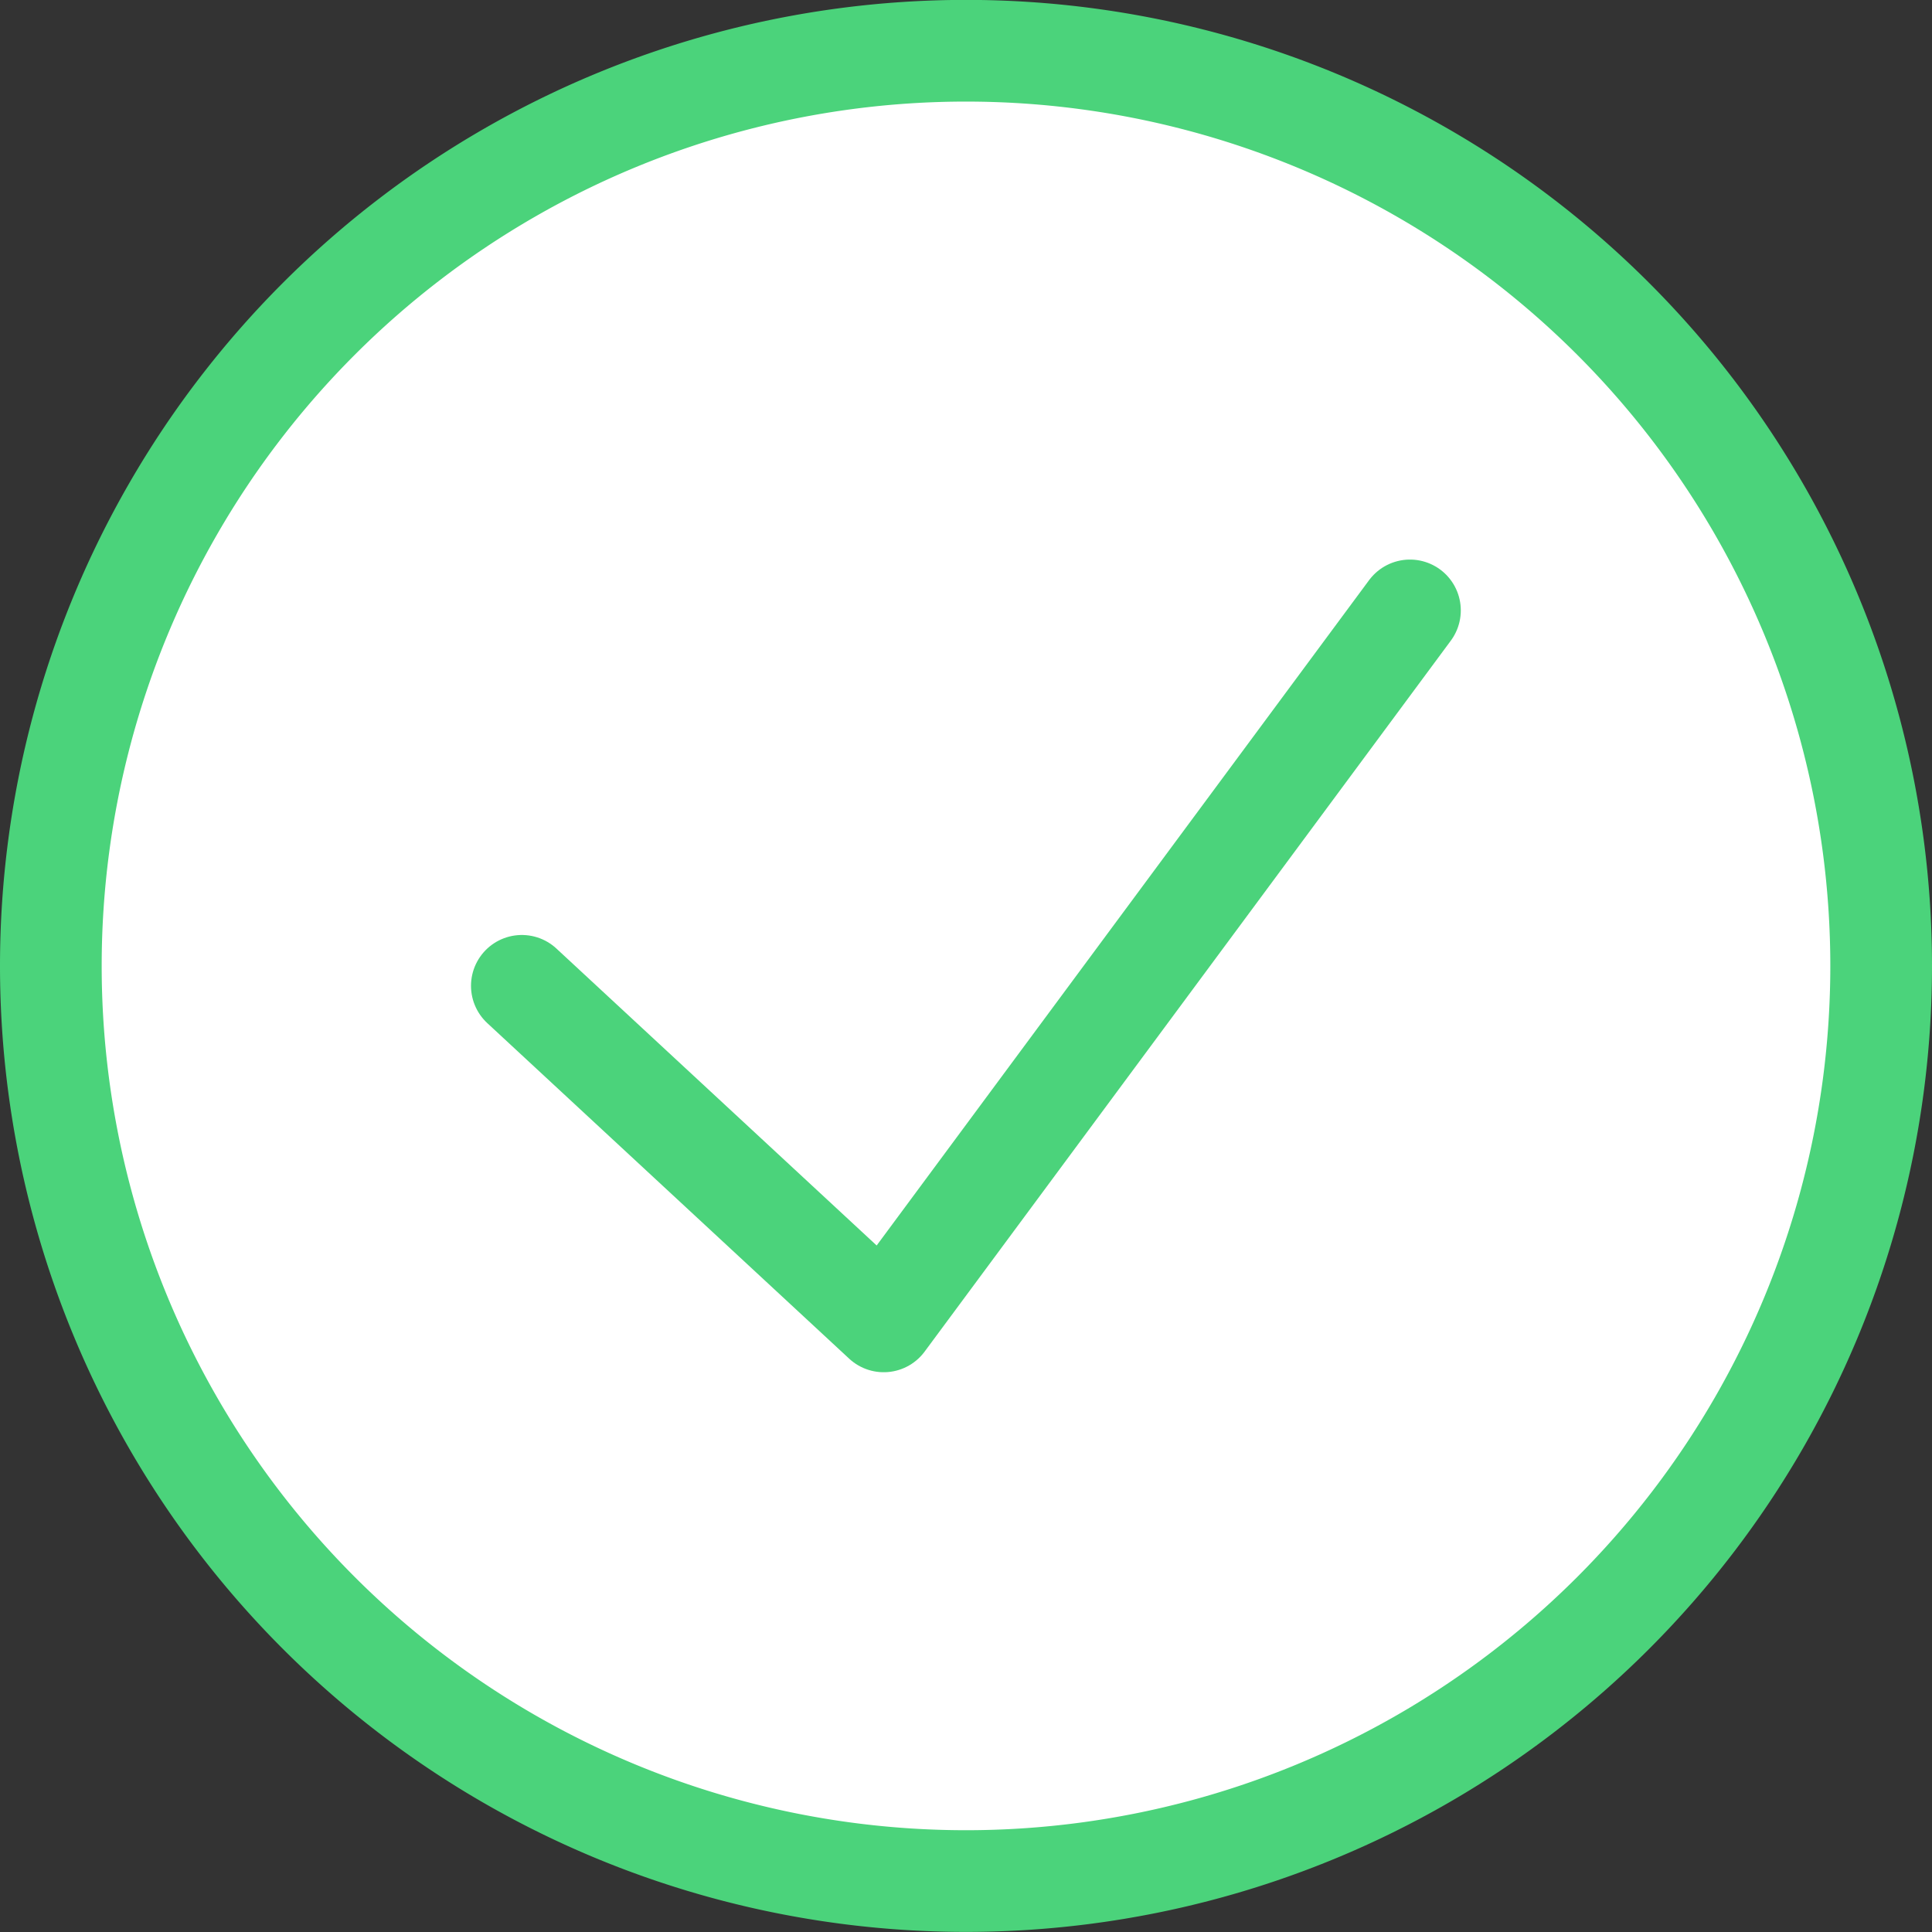 <svg xmlns="http://www.w3.org/2000/svg" width="19" height="19.002" viewBox="0 0 19 19.002"><rect x="0" y="0" width="19" height="19.002" fill="#333333" stroke="none"/><defs><style>.a{fill:#fff;}.a,.b{stroke:#4bd37b;}.b{fill:none;stroke-linecap:round;stroke-linejoin:round;}</style></defs><g transform="translate(0.5 0.5)"><path class="a" d="M-349.443,161.3a9,9,0,0,0-9,9,9,9,0,0,0,9,9,9,9,0,0,0,9-9A9,9,0,0,0-349.443,161.3Z" transform="translate(358.443 -161.301)"/><g transform="translate(4.632 5.505)"><path class="b" d="M-355.074,168.92l3.559,3.3,5.175-6.992" transform="translate(355.074 -165.23)"/></g></g></svg>